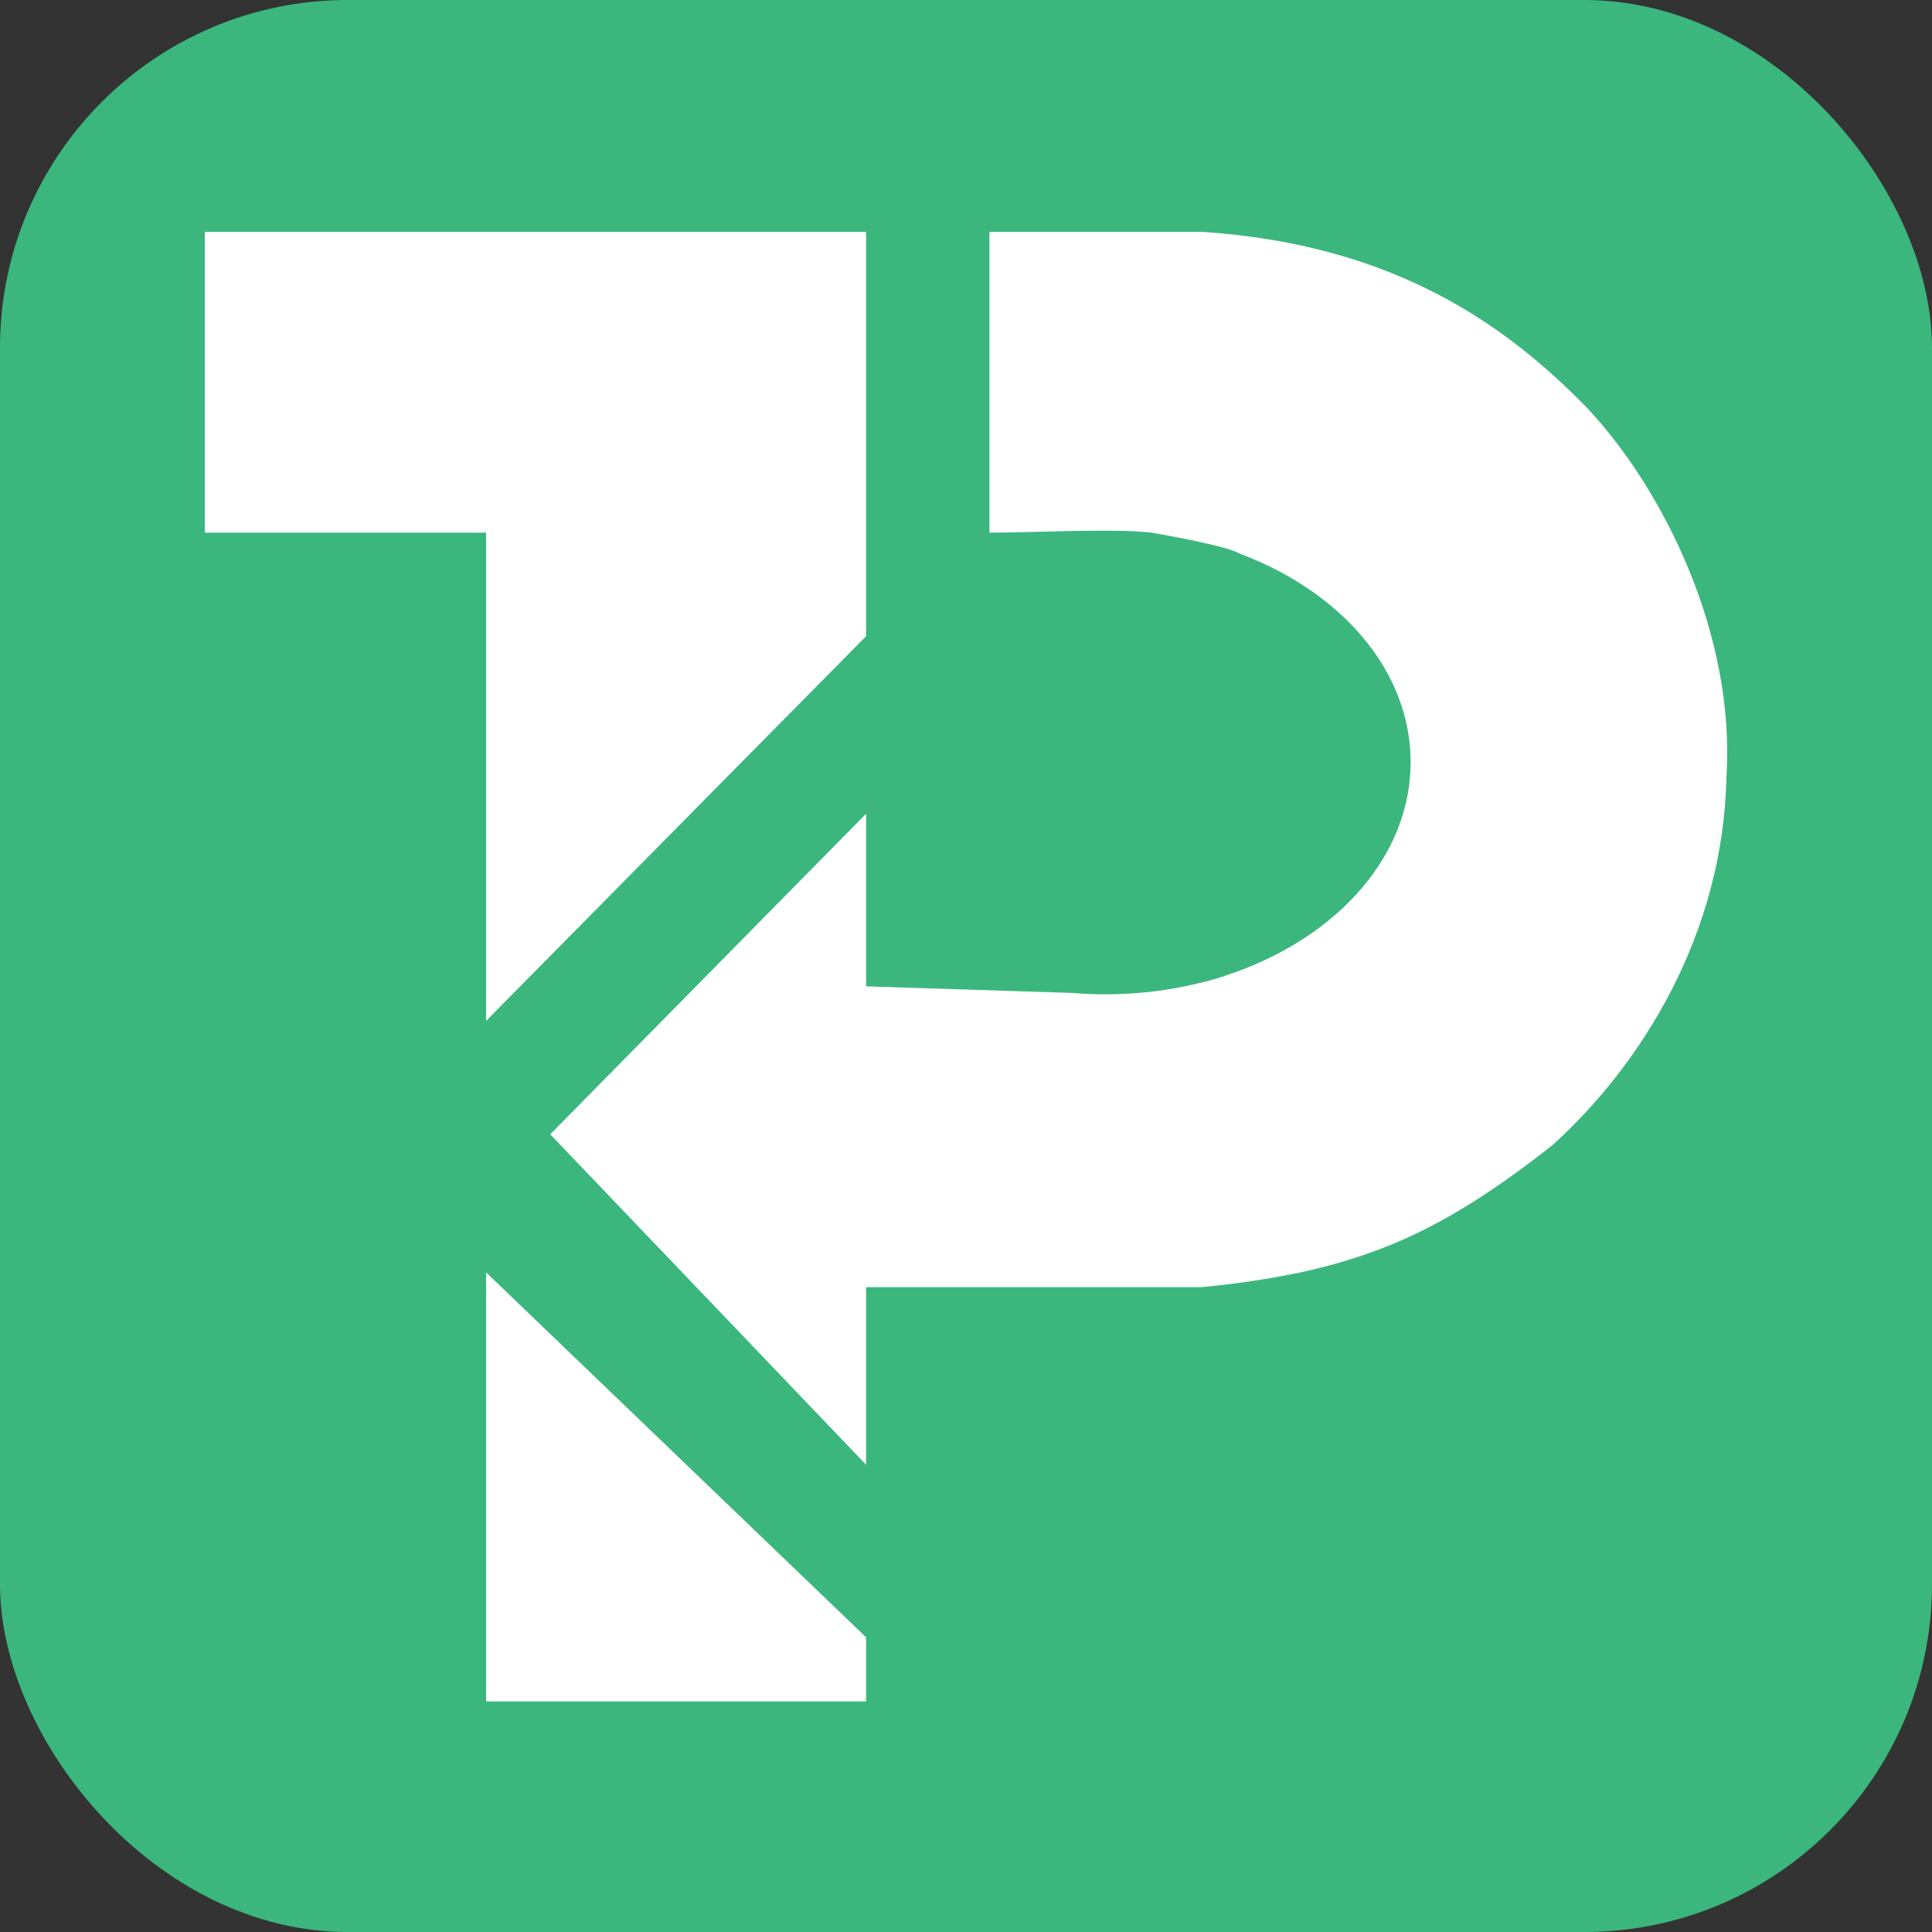 <svg width="50" height="50" viewBox="0 0 50 50" fill="none" xmlns="http://www.w3.org/2000/svg">
<rect x="0" y="0" width="50" height="50" fill="#333333" stroke="none"/>
<rect width="50" height="50" rx="9" fill="#3BB77E"/>
<path d="M5.3 13.785V6H22.414V16.465L12.58 26.42V13.785H5.3Z" fill="white"/>
<path d="M12.58 44.033V32.929L22.414 42.374V44.033H12.58Z" fill="white"/>
<path d="M22.414 25.527V21.06L14.24 29.356L22.414 37.907V33.312H31.099C35.147 32.911 37.214 31.959 40.175 29.639C42.501 27.536 44.597 24.156 44.679 20.119C44.919 16.406 43.037 12.657 41.091 10.575C38.991 8.415 36.084 6.324 31.099 6H25.607V13.785C26.706 13.785 28.822 13.67 29.81 13.785C30.267 13.869 31.744 14.128 32.087 14.33C34.705 15.309 36.507 17.356 36.507 19.724C36.507 22.136 34.637 24.215 31.939 25.172C31.791 25.206 31.614 25.326 30.658 25.527C30.003 25.661 29.313 25.733 28.602 25.733C28.317 25.733 28.032 25.721 27.748 25.697L22.414 25.527Z" fill="white"/>
</svg>
